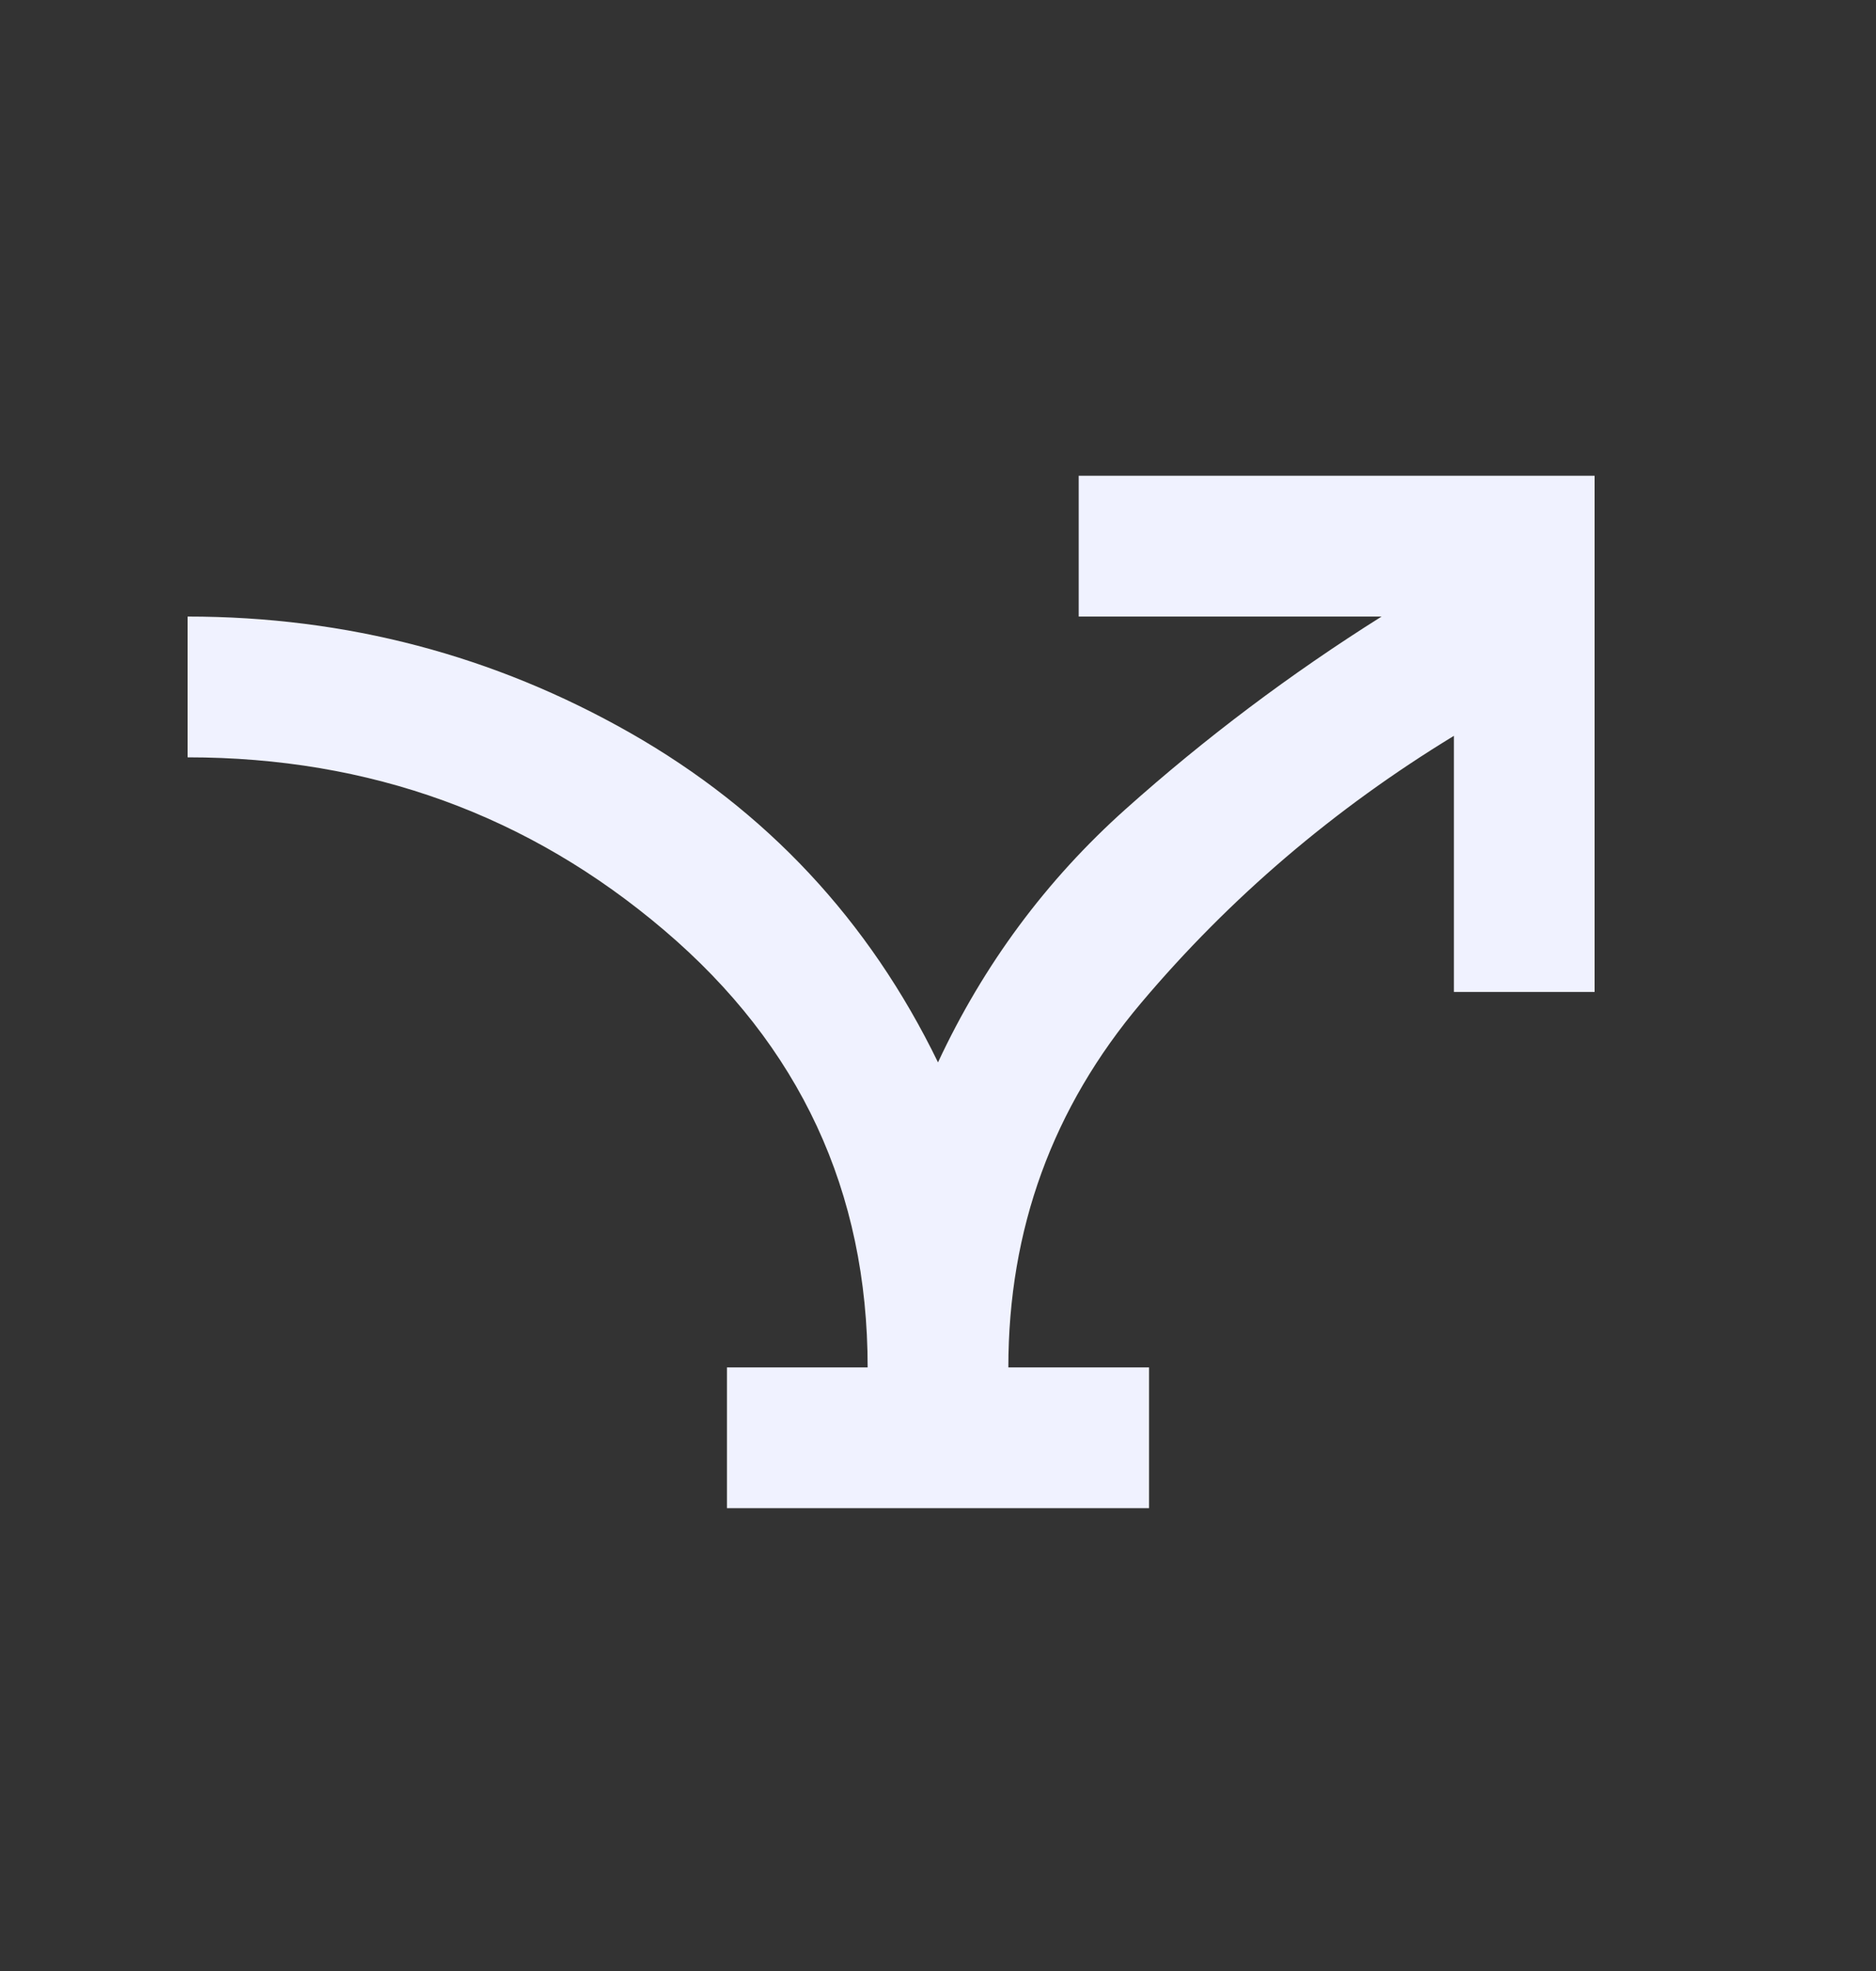 <svg width="20" height="21" viewBox="0 0 20 21" fill="none" xmlns="http://www.w3.org/2000/svg">
<rect x="0" y="0" width="20" height="21" fill="#333333" stroke="none"/>
<g id="airline_stops">
<mask id="mask0_903_2821" style="mask-type:alpha" maskUnits="userSpaceOnUse" x="0" y="0" width="20" height="21">
<rect id="Bounding box" y="0.569" width="20" height="20" fill="#D9D9D9"/>
</mask>
<g mask="url(#mask0_903_2821)">
<path id="airline_stops_2" d="M7.75 16.069V14.569H9.25C9.25 12.694 8.528 11.142 7.083 9.913C5.639 8.684 3.944 8.069 2 8.069V6.569C3.694 6.569 5.267 6.983 6.719 7.809C8.17 8.635 9.264 9.805 10 11.319C10.486 10.278 11.153 9.378 12 8.621C12.847 7.864 13.757 7.18 14.729 6.569H11.5V5.069H17V10.569H15.5V7.84C14.222 8.618 13.111 9.566 12.167 10.684C11.222 11.802 10.75 13.097 10.75 14.569H12.25V16.069H7.75Z" fill="#F0F2FF"/>
</g>
</g>
</svg>
